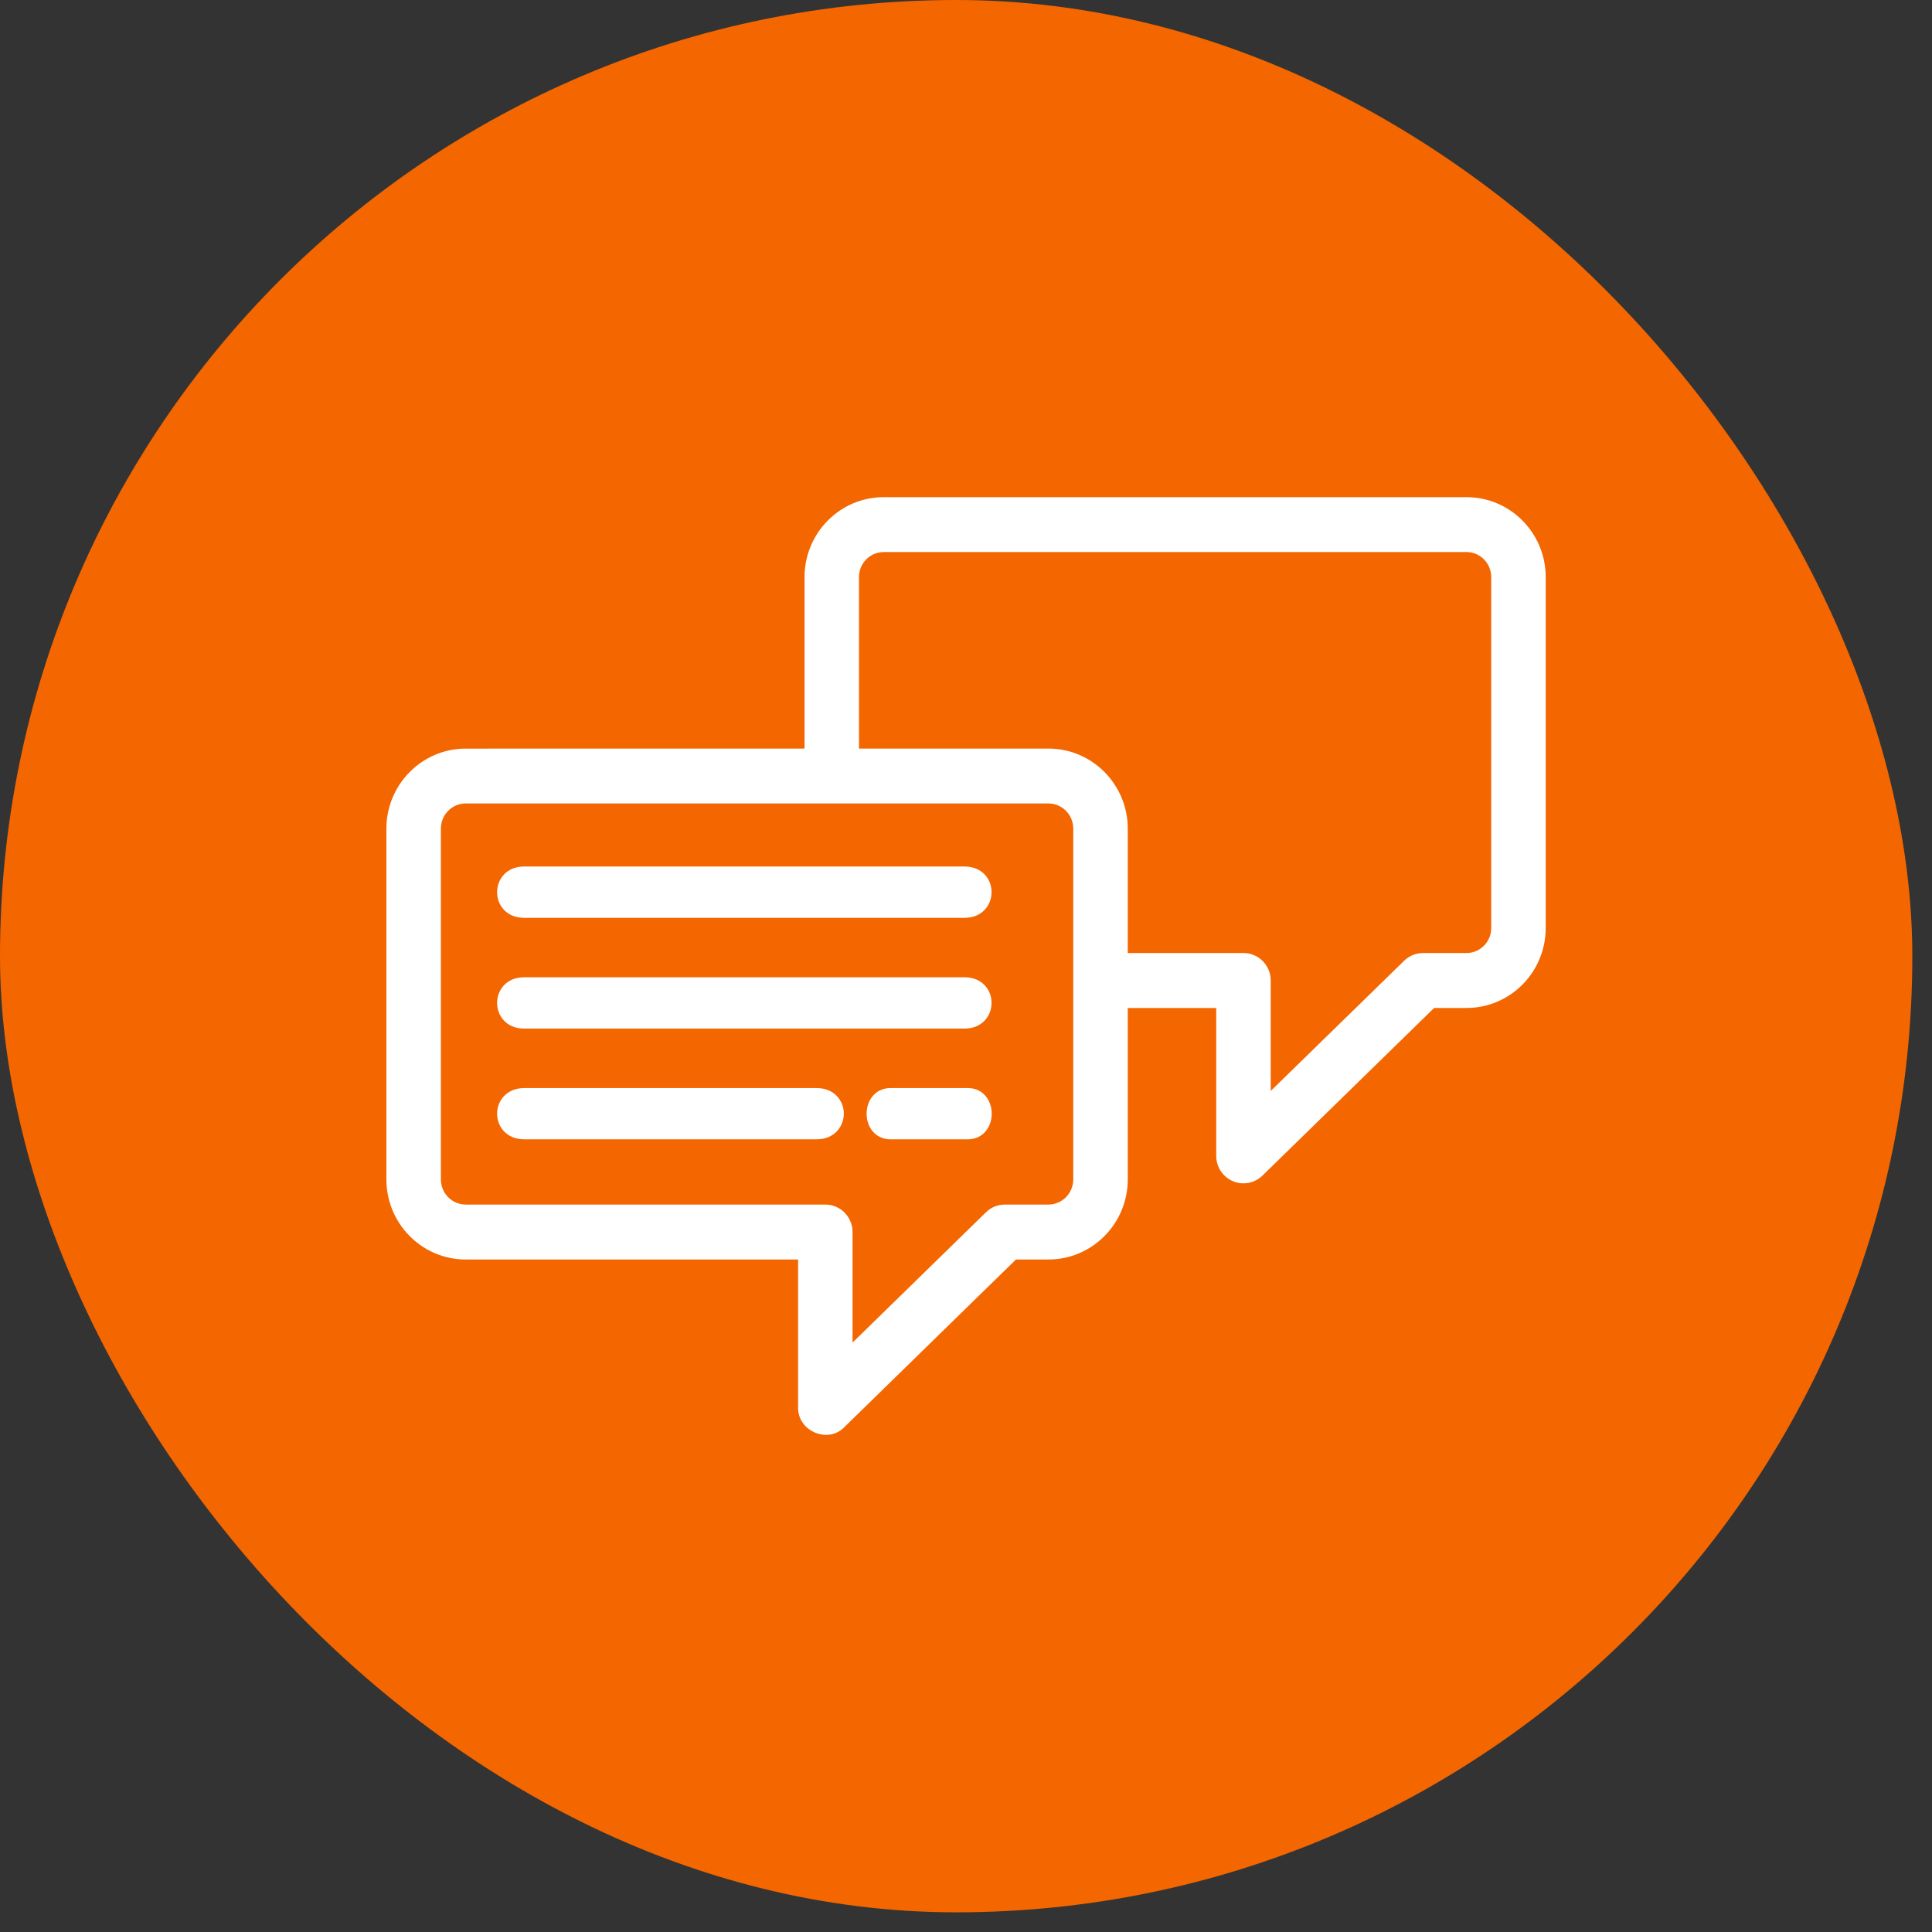 <svg width="54" height="54" viewBox="0 0 54 54" fill="none" xmlns="http://www.w3.org/2000/svg">
<rect x="0" y="0" width="54" height="54" fill="#333333" stroke="none"/>
<rect width="53.45" height="53.45" rx="26.725" fill="#F46600"/>
<path d="M40.99 13.996C42.157 13.996 43.103 14.954 43.103 16.13V25.939C43.103 27.116 42.157 28.073 40.99 28.073H40.043L35.216 32.787C35.024 32.974 34.739 33.027 34.496 32.921C34.252 32.816 34.094 32.575 34.094 32.308V28.073H31.421V32.967C31.421 34.144 30.473 35.103 29.305 35.103H28.356L23.528 39.819C23.326 40.028 23.039 40.046 22.811 39.947C22.584 39.849 22.399 39.625 22.407 39.336V35.103H13.016C11.848 35.103 10.9 34.144 10.9 32.967V23.161C10.9 21.984 11.848 21.024 13.016 21.024L22.587 21.023V16.13C22.587 14.954 23.533 13.996 24.699 13.996H40.99ZM13.016 22.357C12.579 22.357 12.223 22.717 12.223 23.159V32.965C12.223 33.408 12.58 33.768 13.016 33.768H23.067C23.434 33.768 23.729 34.067 23.729 34.435V37.763L27.628 33.955V33.954C27.752 33.834 27.916 33.768 28.088 33.768H29.305C29.741 33.768 30.098 33.407 30.098 32.965V23.159C30.098 22.716 29.74 22.357 29.305 22.357H13.016ZM24.699 15.33C24.264 15.33 23.909 15.687 23.909 16.129V21.023H29.305C30.473 21.023 31.421 21.982 31.421 23.159V26.737H34.755C35.121 26.737 35.417 27.037 35.417 27.404V30.73L39.316 26.925V26.924C39.44 26.804 39.604 26.737 39.776 26.737H40.991C41.418 26.737 41.77 26.391 41.78 25.958V16.129C41.78 15.688 41.425 15.33 40.99 15.33H24.699Z" fill="white" stroke="white" stroke-width="0.2"/>
<path d="M26.98 24.32H26.981C27.185 24.324 27.346 24.398 27.455 24.517C27.563 24.633 27.615 24.786 27.614 24.936C27.614 25.087 27.561 25.24 27.453 25.356C27.344 25.474 27.184 25.55 26.981 25.553H14.627C14.423 25.549 14.262 25.474 14.153 25.355C14.046 25.239 13.994 25.086 13.994 24.936C13.995 24.785 14.047 24.632 14.155 24.516C14.264 24.398 14.425 24.323 14.627 24.32H26.98Z" fill="white" stroke="white" stroke-width="0.2"/>
<path d="M26.98 27.416H26.981C27.185 27.419 27.346 27.494 27.455 27.612C27.563 27.729 27.615 27.882 27.614 28.032C27.614 28.183 27.561 28.336 27.453 28.452C27.344 28.57 27.184 28.645 26.981 28.648H14.627C14.423 28.645 14.262 28.569 14.153 28.451C14.046 28.334 13.994 28.181 13.994 28.031C13.995 27.881 14.047 27.728 14.155 27.611C14.264 27.494 14.425 27.419 14.627 27.416H26.98Z" fill="white" stroke="white" stroke-width="0.2"/>
<path d="M22.842 30.512C23.049 30.515 23.211 30.59 23.322 30.708C23.432 30.825 23.486 30.977 23.485 31.128C23.485 31.279 23.431 31.431 23.321 31.548C23.21 31.666 23.047 31.741 22.842 31.744H14.637C14.43 31.741 14.267 31.666 14.156 31.548C14.046 31.431 13.994 31.278 13.994 31.127C13.994 30.976 14.048 30.823 14.158 30.707C14.269 30.589 14.432 30.515 14.638 30.512H22.842Z" fill="white" stroke="white" stroke-width="0.2"/>
<path d="M27.067 30.512C27.25 30.515 27.391 30.595 27.484 30.714C27.576 30.831 27.619 30.982 27.619 31.128C27.619 31.274 27.576 31.424 27.484 31.541C27.391 31.66 27.249 31.741 27.067 31.744H24.874C24.692 31.741 24.55 31.66 24.456 31.541C24.364 31.424 24.322 31.274 24.322 31.128C24.322 30.982 24.365 30.831 24.457 30.714C24.551 30.595 24.692 30.515 24.874 30.512H27.067Z" fill="white" stroke="white" stroke-width="0.2"/>
</svg>
